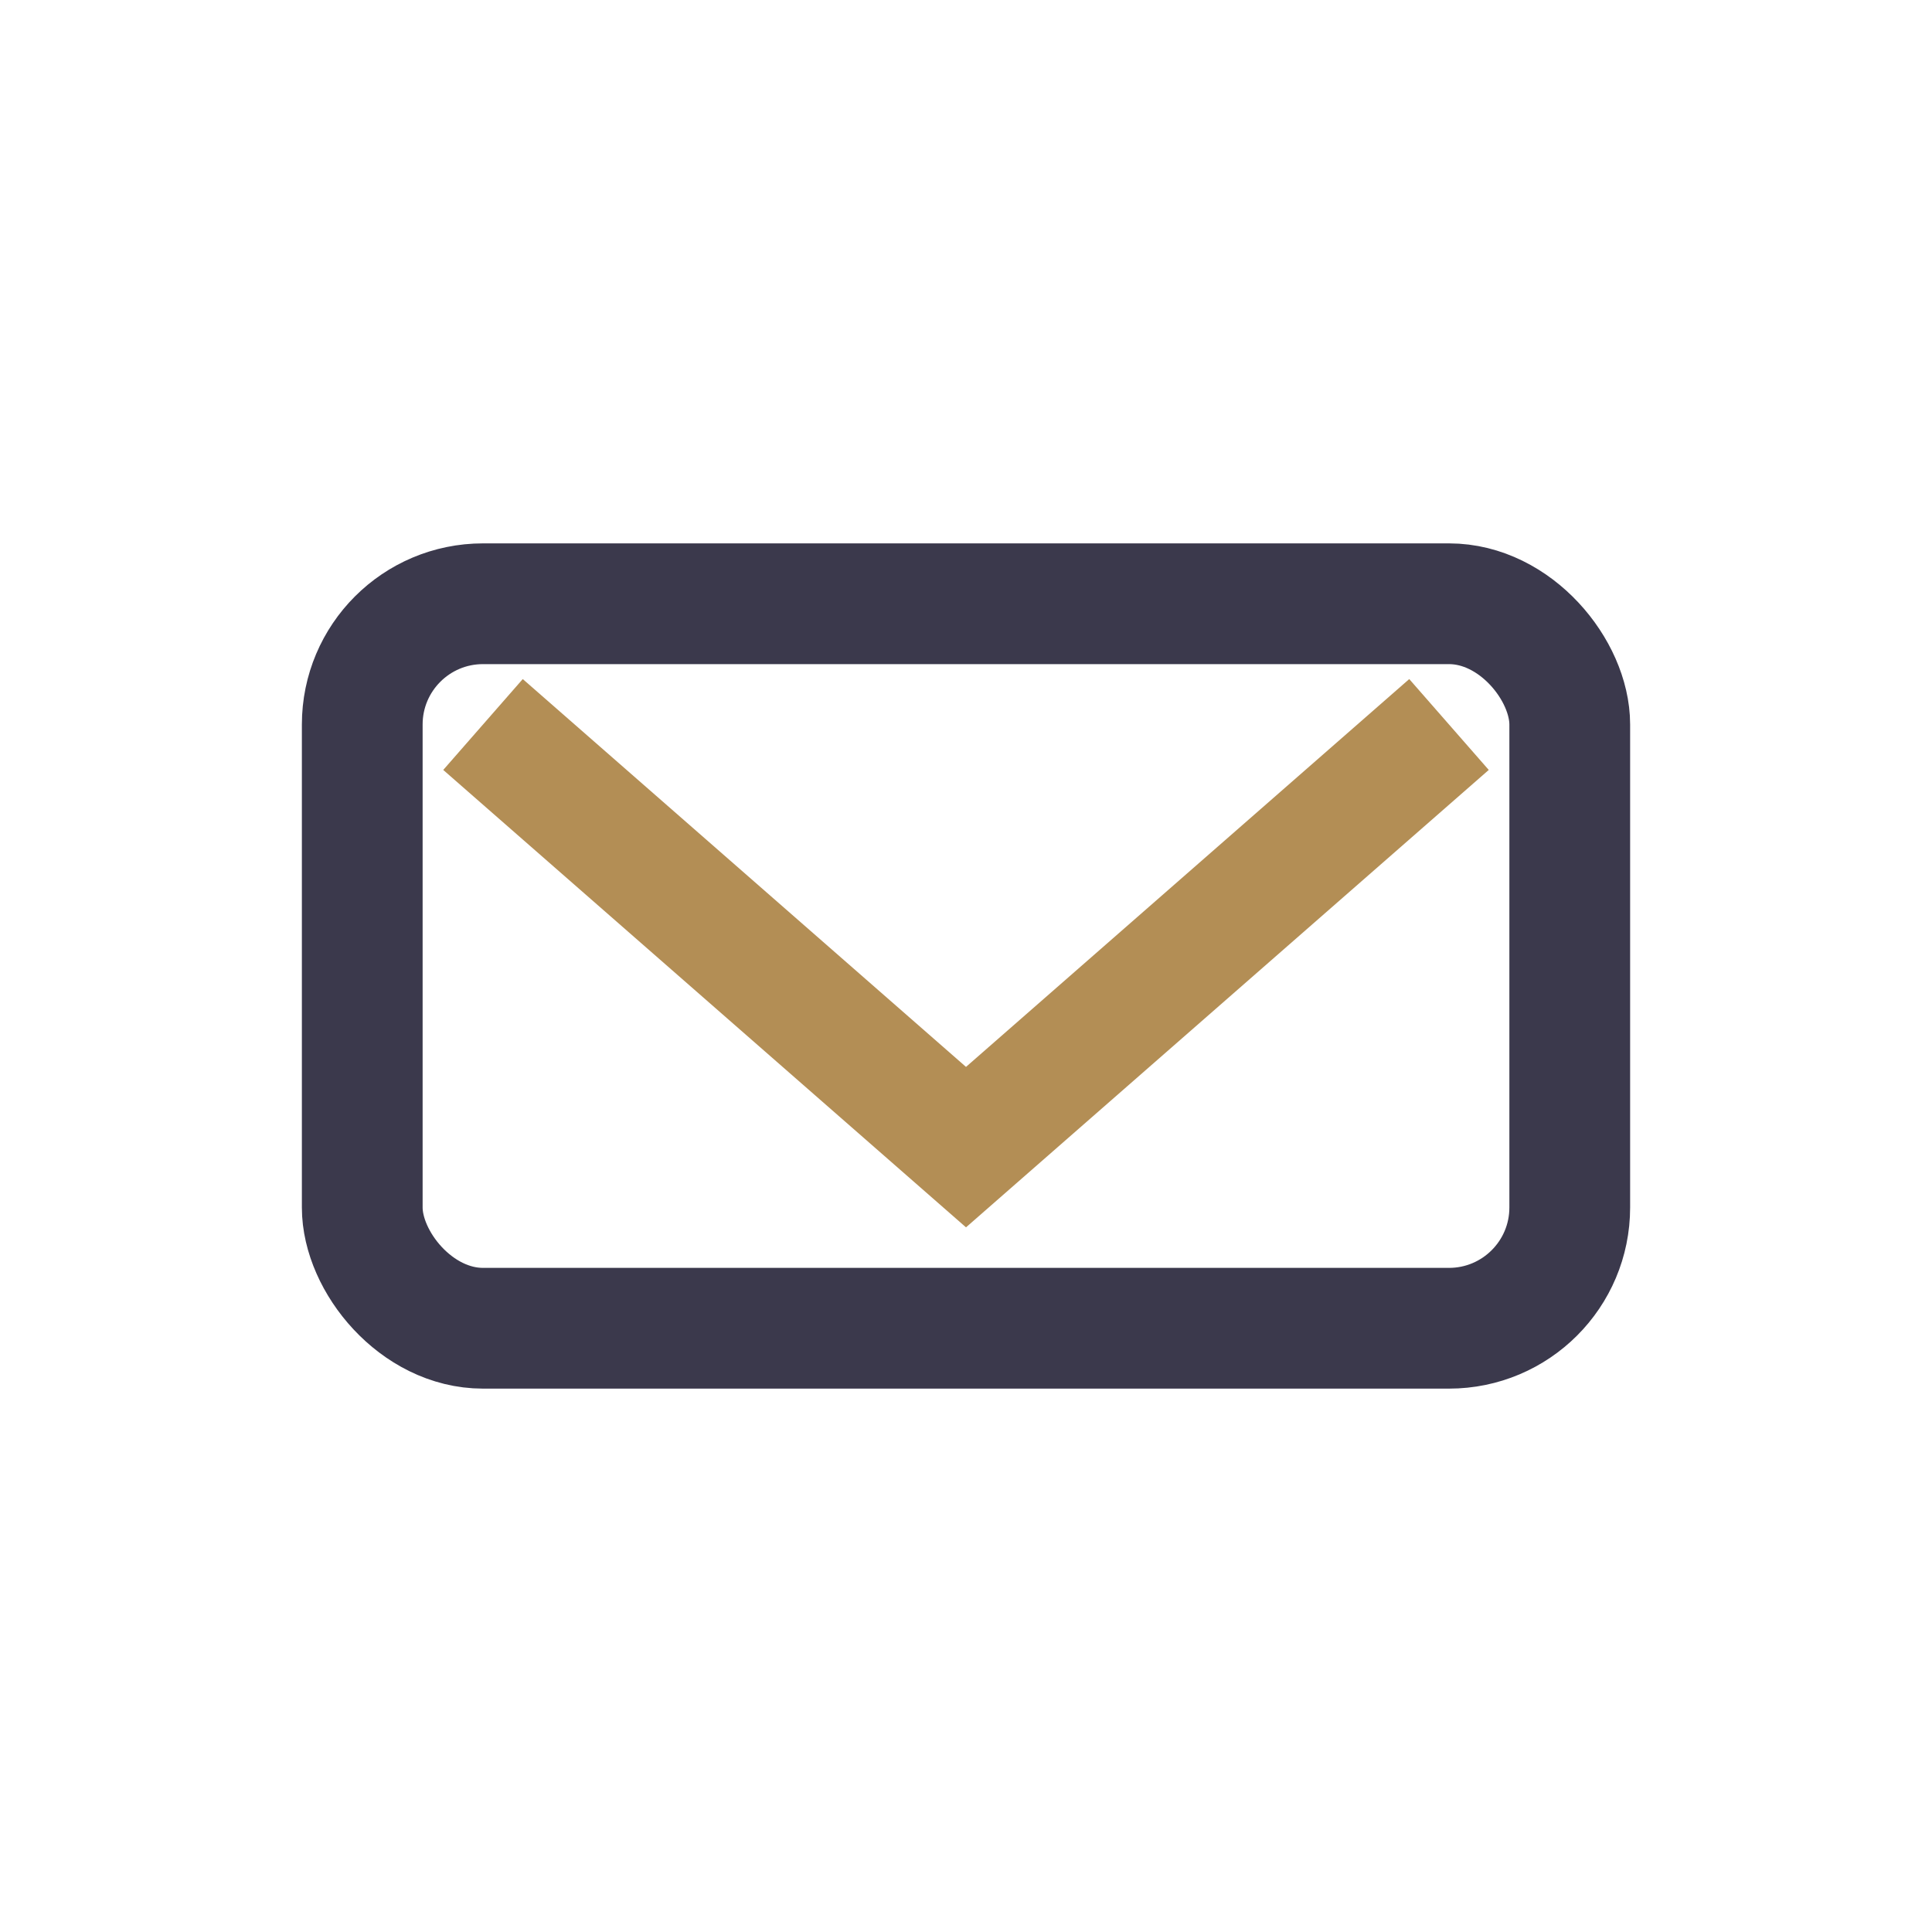 <?xml version="1.0" encoding="UTF-8"?>
<svg xmlns="http://www.w3.org/2000/svg" width="32" height="32" viewBox="0 0 32 32"><rect x="6" y="10" width="20" height="12" rx="2" fill="none" stroke="#3B394C" stroke-width="2"/><path d="M8 12l8 7 8-7" fill="none" stroke="#B38E55" stroke-width="2"/></svg>